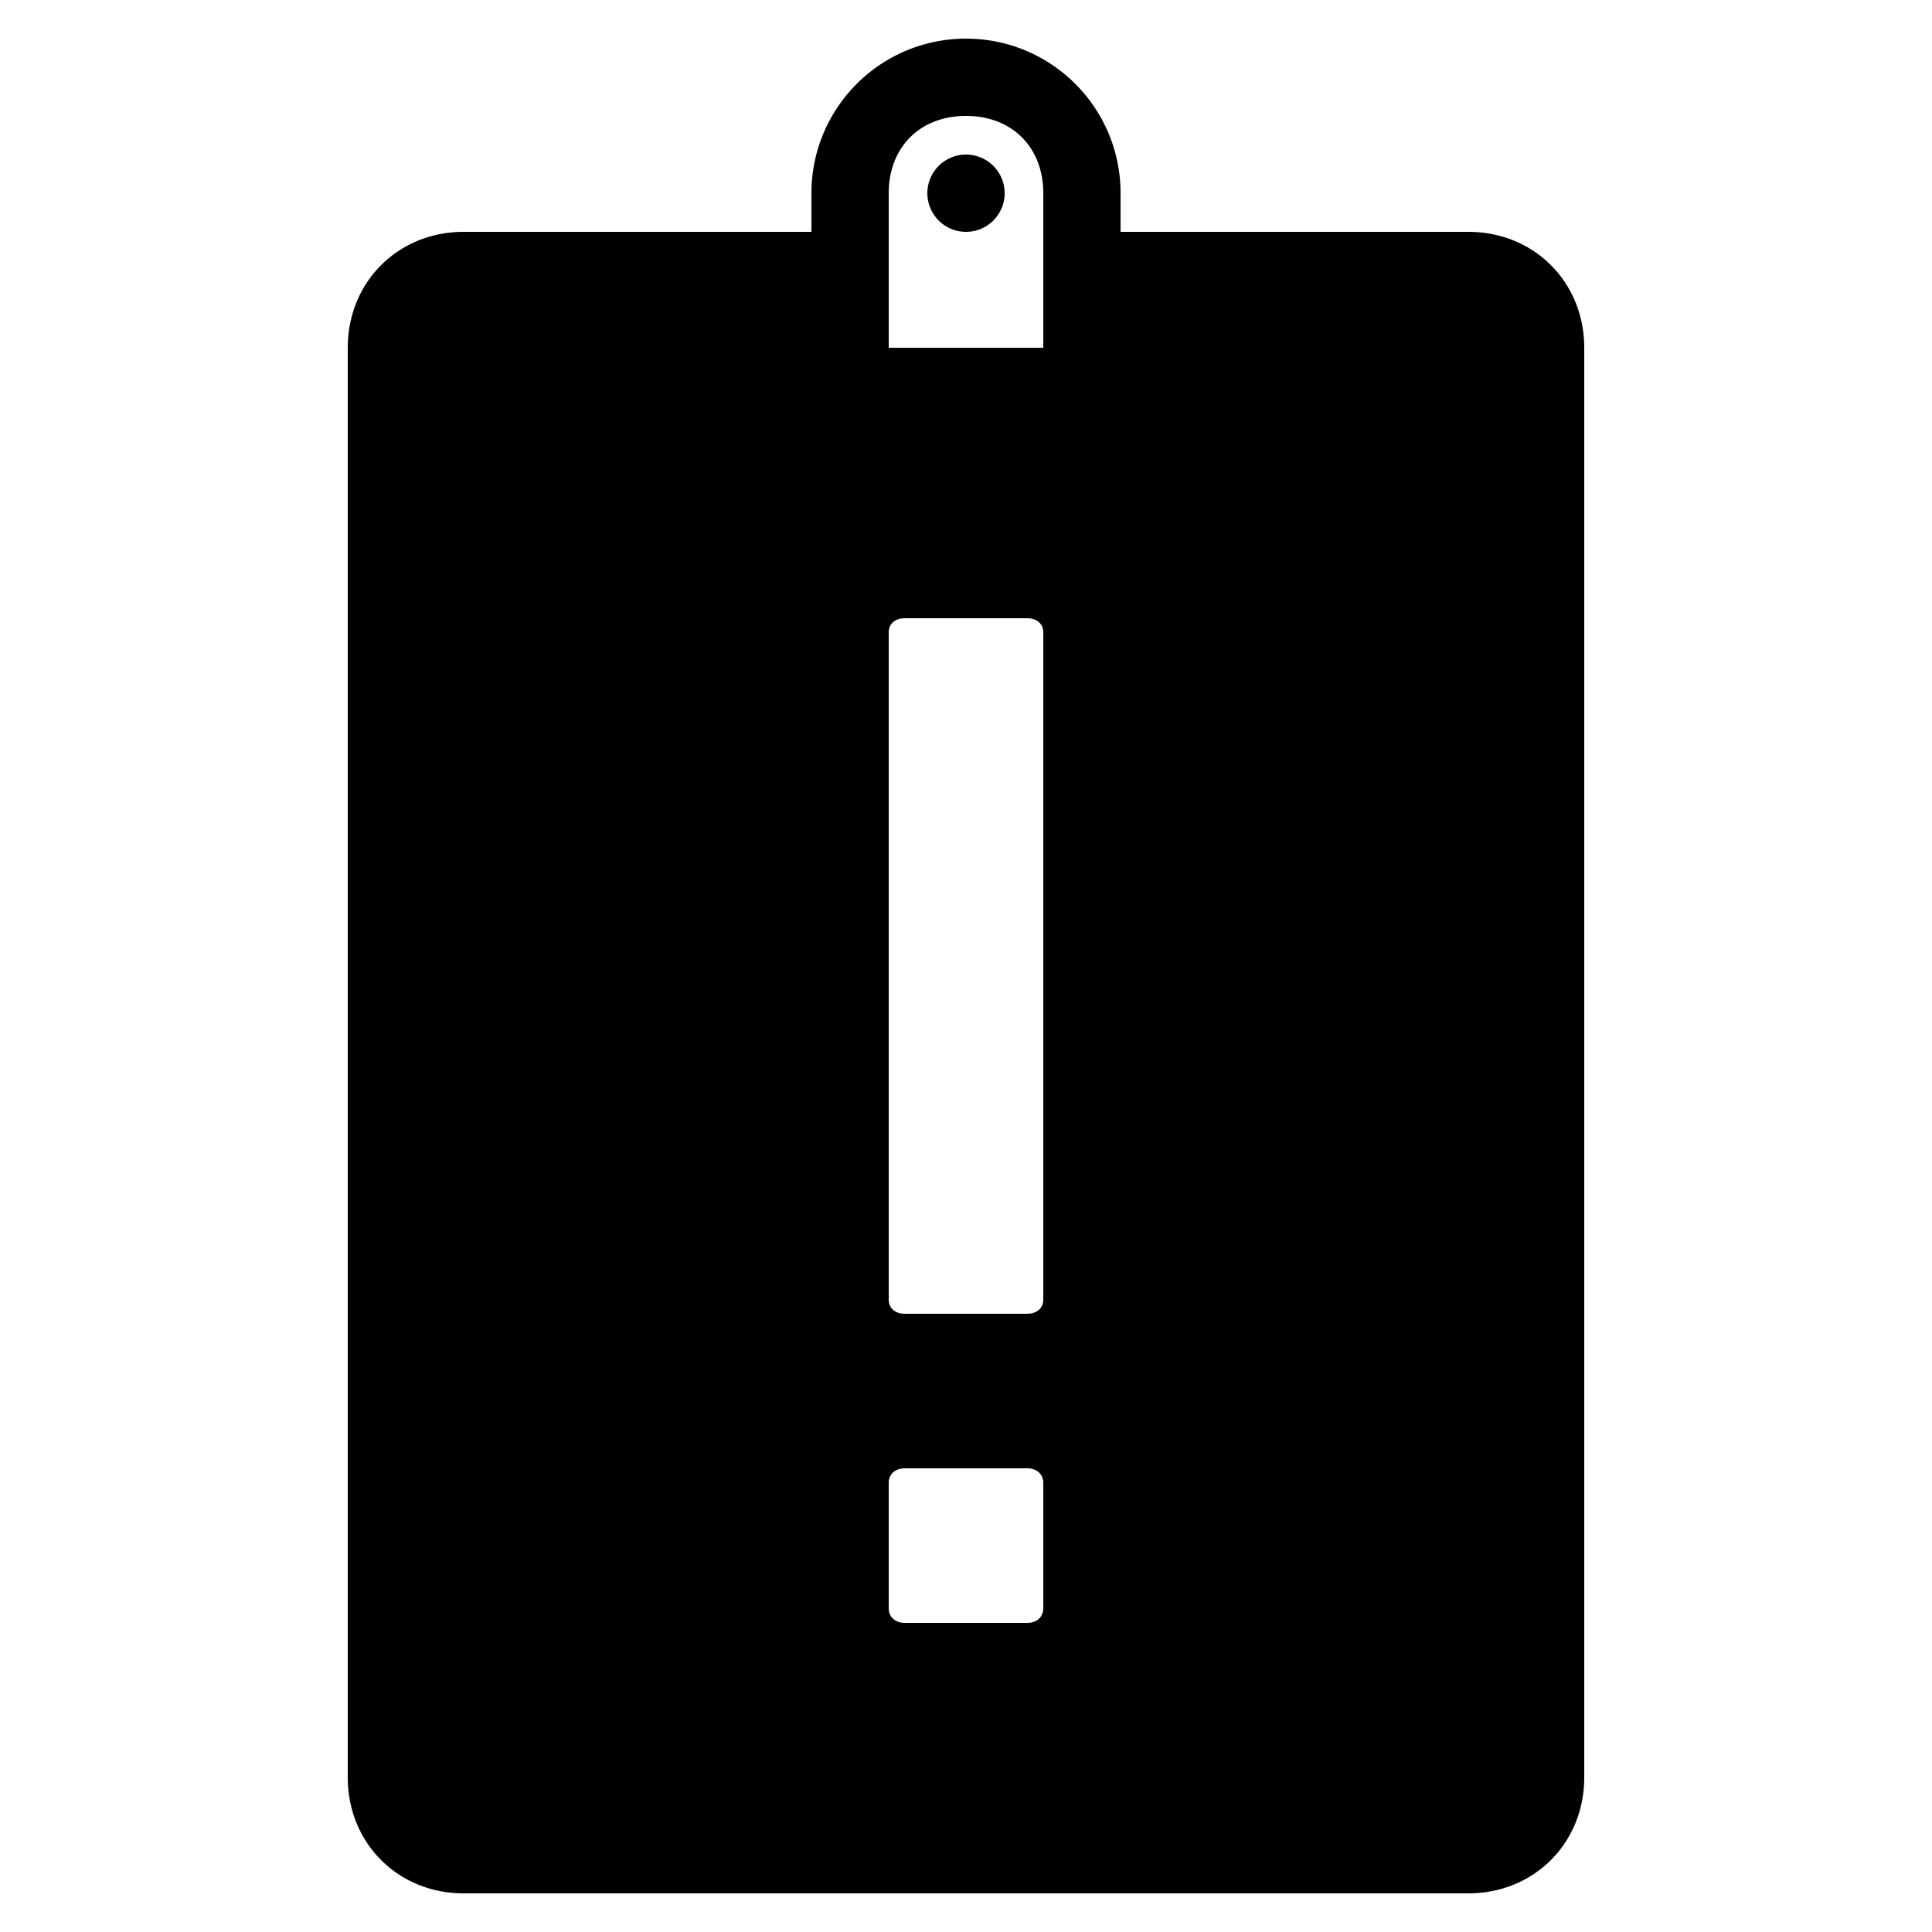 <?xml version="1.0"?>
<svg xmlns="http://www.w3.org/2000/svg" viewBox="0 0 50 50">
    <path style="line-height:normal;text-indent:0;text-align:start;text-decoration-line:none;text-decoration-style:solid;text-decoration-color:#000;text-transform:none;block-progression:tb;isolation:auto;mix-blend-mode:normal" d="M 25 1 C 22.79 1 21 2.79 21 5 L 21 6 L 12 6 C 10.3 6 9 7.3 9 9 L 9 46 C 9 47.7 10.3 49 12 49 L 38 49 C 39.7 49 41 47.7 41 46 L 41 9 C 41 7.3 39.7 6 38 6 L 29 6 L 29 5 C 29 2.79 27.21 1 25 1 z M 25 3 C 26.19 3 27 3.81 27 5 L 27 9 L 23 9 L 23 5 C 23 3.81 23.81 3 25 3 z M 25 4 A 1 1 0 0 0 24 5 A 1 1 0 0 0 25 6 A 1 1 0 0 0 26 5 A 1 1 0 0 0 25 4 z M 23.418 16 L 26.584 16 C 26.834 16 27 16.146 27 16.363 L 27 33.637 C 27 33.854 26.833 34 26.584 34 L 23.418 34 C 23.166 34 23 33.854 23 33.637 L 23 16.363 C 23 16.146 23.167 16 23.418 16 z M 23.418 38 L 26.584 38 C 26.834 38 27 38.152 27 38.379 L 27 41.621 C 27 41.848 26.833 42 26.584 42 L 23.418 42 C 23.166 42 23 41.848 23 41.621 L 23 38.377 C 23 38.151 23.167 38 23.418 38 z" font-weight="400" font-family="sans-serif" white-space="normal" overflow="visible"/>
</svg>
